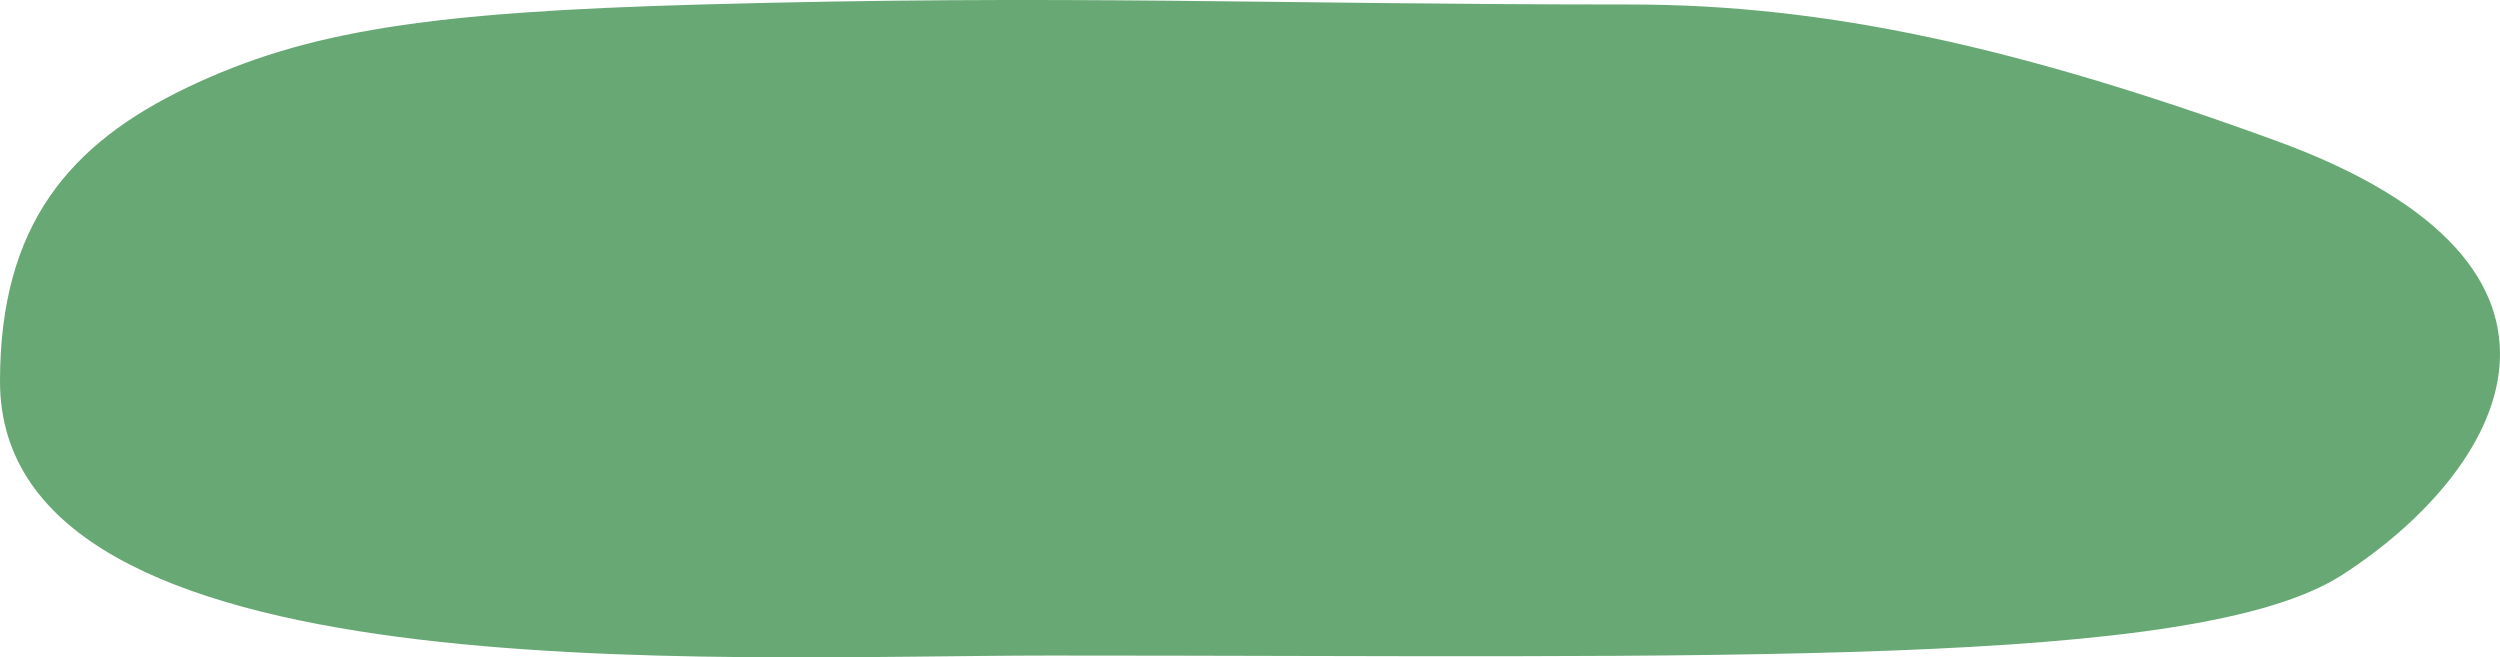 <?xml version="1.0" encoding="UTF-8"?> <svg xmlns="http://www.w3.org/2000/svg" width="251" height="66" viewBox="0 0 251 66" fill="none"> <path d="M70.433 0.451C43.23 1.205 30.833 3.042 18.856 8.755C6.991 14.415 -2.17791e-05 22.57 0 38.288C4.39493e-05 70.006 71.509 65.817 105.449 65.817C172.477 65.817 220.437 67.186 235.146 57.724C251.253 47.363 263.39 26.841 228.491 14.125C202.751 4.745 183.379 0.452 163.693 0.452C127.004 0.452 107.121 -0.565 70.433 0.451Z" fill="#67A875"></path> </svg> 